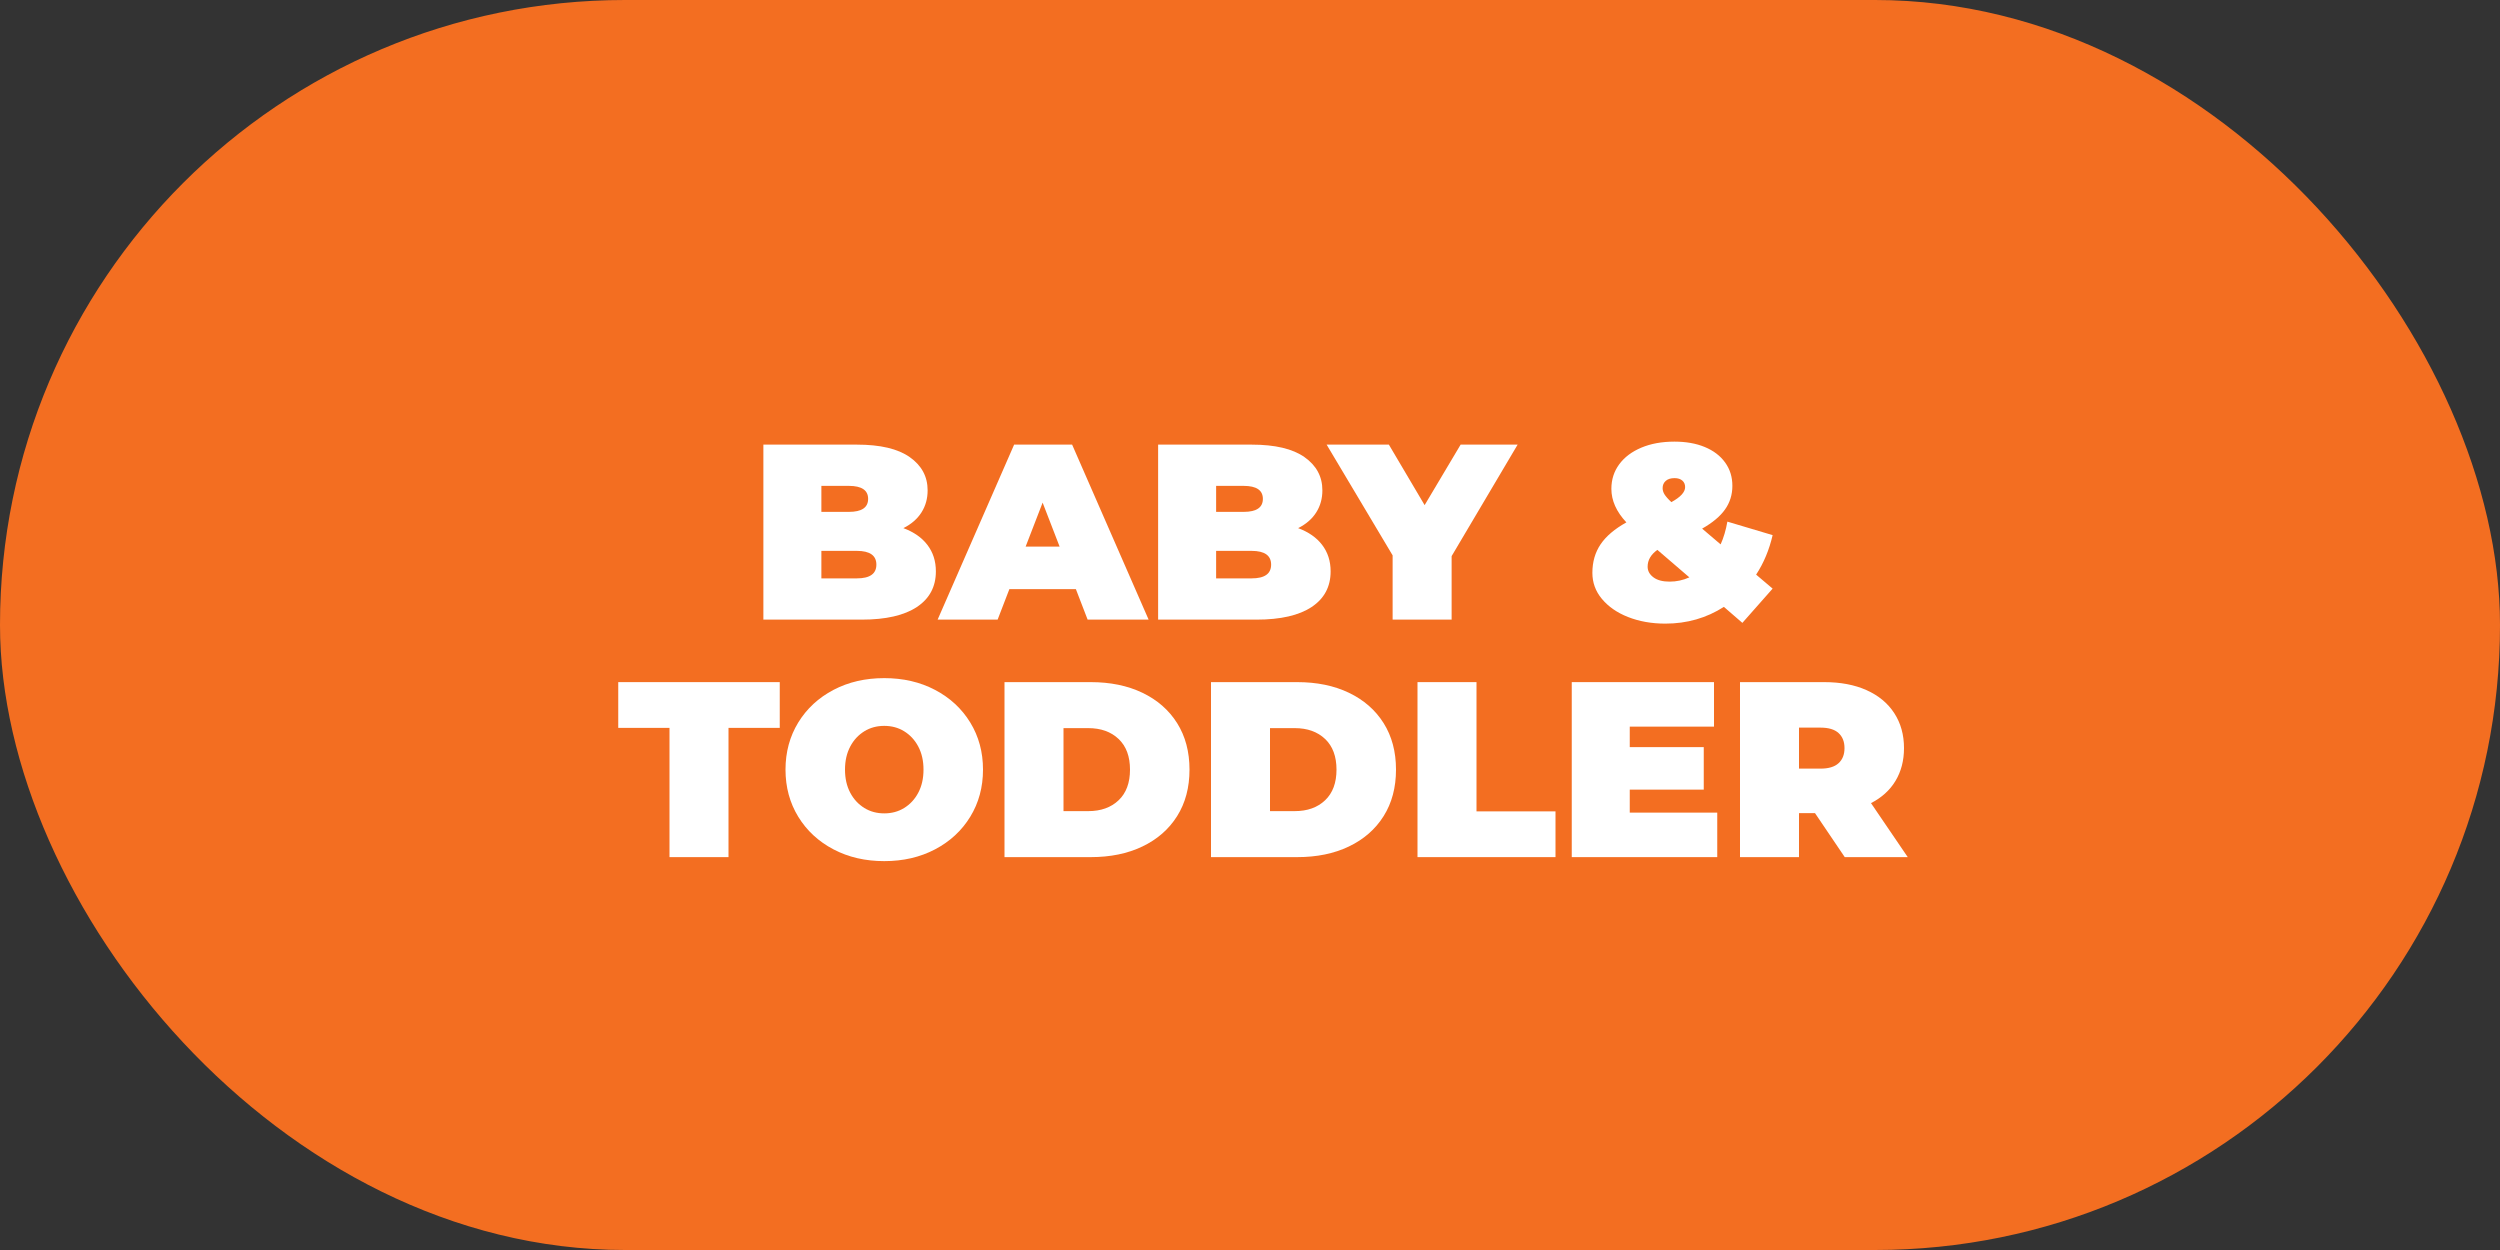 <?xml version="1.0" encoding="utf-8"?>
<svg xmlns="http://www.w3.org/2000/svg" id="Layer_1" version="1.1" viewBox="0 0 200 100">
  
  <rect x="0" y="0" width="200" height="100" fill="#333333" stroke="none"/>
  
  <defs>
    <style>
      .st0 {
        fill: #f36e21;
      }

      .st1 {
        fill: #fff;
      }
    </style>
  </defs>
  <rect class="st0" x="0" y="0" width="200" height="100" rx="50" ry="50"/>
  <g>
    <path class="st1" d="M74.19,43.59c.45.59.68,1.29.68,2.12,0,1.23-.51,2.18-1.52,2.85-1.01.67-2.48,1.01-4.4,1.01h-7.88v-14h7.48c1.87,0,3.28.33,4.23,1,.95.67,1.43,1.55,1.43,2.66,0,.65-.16,1.24-.49,1.76-.33.52-.81.94-1.45,1.26.83.31,1.47.75,1.92,1.34ZM65.71,38.87v2.08h2.2c1.03,0,1.54-.35,1.54-1.04s-.51-1.04-1.54-1.04h-2.2ZM70.11,45.17c0-.73-.52-1.1-1.56-1.1h-2.84v2.2h2.84c1.04,0,1.56-.37,1.56-1.1Z"/>
    <path class="st1" d="M86.07,47.13h-5.32l-.94,2.44h-4.8l6.12-14h4.64l6.12,14h-4.88l-.94-2.44ZM84.77,43.73l-1.36-3.52-1.36,3.52h2.72Z"/>
    <path class="st1" d="M105.77,43.59c.45.59.68,1.29.68,2.12,0,1.23-.51,2.18-1.52,2.85-1.01.67-2.48,1.01-4.4,1.01h-7.88v-14h7.48c1.87,0,3.28.33,4.23,1s1.43,1.55,1.43,2.66c0,.65-.16,1.24-.49,1.76-.33.52-.81.94-1.45,1.26.83.31,1.47.75,1.92,1.34ZM97.29,38.87v2.08h2.2c1.03,0,1.54-.35,1.54-1.04s-.51-1.04-1.54-1.04h-2.2ZM101.69,45.17c0-.73-.52-1.1-1.56-1.1h-2.84v2.2h2.84c1.04,0,1.56-.37,1.56-1.1Z"/>
    <path class="st1" d="M116.13,44.49v5.08h-4.72v-5.14l-5.28-8.86h4.98l2.86,4.84,2.88-4.84h4.56l-5.28,8.92Z"/>
    <path class="st1" d="M140.49,45.97l1.32,1.12-2.42,2.74-1.48-1.28c-1.39.89-2.95,1.34-4.68,1.34-1.11,0-2.1-.18-2.99-.53-.89-.35-1.58-.84-2.09-1.45-.51-.61-.76-1.31-.76-2.08,0-.88.22-1.64.66-2.29.44-.65,1.13-1.23,2.06-1.75-.8-.85-1.2-1.75-1.2-2.68,0-.75.21-1.4.63-1.97.42-.57,1.01-1.01,1.77-1.33.76-.32,1.64-.48,2.64-.48.92,0,1.73.14,2.43.43.7.29,1.24.7,1.63,1.24s.58,1.16.58,1.87-.2,1.34-.59,1.89c-.39.55-1,1.06-1.83,1.53l1.48,1.26c.24-.53.42-1.14.54-1.82l3.62,1.08c-.27,1.17-.71,2.23-1.32,3.16ZM135.15,46.19l-2.56-2.2c-.52.37-.78.82-.78,1.34,0,.35.16.63.47.86.31.23.74.34,1.29.34s1.06-.11,1.58-.34ZM133.26,38.47c-.17.15-.25.34-.25.58,0,.17.05.34.15.5s.28.37.55.62c.73-.4,1.1-.8,1.1-1.2,0-.21-.07-.39-.22-.52-.15-.13-.35-.2-.62-.2-.31,0-.54.07-.71.22Z"/>
    <path class="st1" d="M53.56,58.23h-4.1v-3.66h12.92v3.66h-4.1v10.34h-4.72v-10.34Z"/>
    <path class="st1" d="M66.68,67.95c-1.2-.63-2.14-1.5-2.82-2.61-.68-1.11-1.02-2.37-1.02-3.77s.34-2.66,1.02-3.77,1.62-1.98,2.82-2.61,2.55-.94,4.06-.94,2.86.31,4.06.94,2.14,1.5,2.82,2.61c.68,1.11,1.02,2.37,1.02,3.77s-.34,2.66-1.02,3.77c-.68,1.11-1.62,1.98-2.82,2.61-1.2.63-2.55.94-4.06.94s-2.86-.31-4.06-.94ZM72.33,64.64c.47-.29.85-.69,1.13-1.22.28-.53.42-1.14.42-1.85s-.14-1.32-.42-1.85c-.28-.53-.66-.93-1.13-1.22-.47-.29-1-.43-1.59-.43s-1.12.14-1.59.43c-.47.29-.85.69-1.13,1.22-.28.53-.42,1.14-.42,1.85s.14,1.32.42,1.85c.28.53.66.93,1.13,1.22.47.29,1,.43,1.59.43s1.12-.14,1.59-.43Z"/>
    <path class="st1" d="M80.36,54.57h6.9c1.56,0,2.94.28,4.13.85,1.19.57,2.12,1.38,2.78,2.43.66,1.05.99,2.29.99,3.72s-.33,2.67-.99,3.72c-.66,1.05-1.59,1.86-2.78,2.43-1.19.57-2.57.85-4.13.85h-6.9v-14ZM87.06,64.89c1.01,0,1.82-.29,2.43-.87s.91-1.4.91-2.45-.3-1.87-.91-2.45-1.42-.87-2.43-.87h-1.98v6.64h1.98Z"/>
    <path class="st1" d="M96.88,54.57h6.9c1.56,0,2.94.28,4.13.85,1.19.57,2.12,1.38,2.78,2.43.66,1.05.99,2.29.99,3.72s-.33,2.67-.99,3.72c-.66,1.05-1.59,1.86-2.78,2.43-1.19.57-2.57.85-4.13.85h-6.9v-14ZM103.58,64.89c1.01,0,1.82-.29,2.43-.87.61-.58.91-1.4.91-2.45s-.3-1.87-.91-2.45c-.61-.58-1.42-.87-2.43-.87h-1.98v6.64h1.98Z"/>
    <path class="st1" d="M113.4,54.57h4.72v10.34h6.32v3.66h-11.04v-14Z"/>
    <path class="st1" d="M137.38,65.01v3.56h-11.64v-14h11.38v3.56h-6.74v1.64h5.92v3.4h-5.92v1.84h7Z"/>
    <path class="st1" d="M145.2,65.05h-1.28v3.52h-4.72v-14h6.74c1.29,0,2.42.21,3.38.64s1.7,1.04,2.22,1.84c.52.8.78,1.73.78,2.8,0,1-.23,1.87-.68,2.62-.45.75-1.11,1.34-1.96,1.78l2.94,4.32h-5.04l-2.38-3.52ZM147.08,58.64c-.32-.29-.8-.43-1.44-.43h-1.72v3.28h1.72c.64,0,1.12-.14,1.44-.43.32-.29.48-.69.48-1.21s-.16-.92-.48-1.21Z"/>
  </g>
</svg>